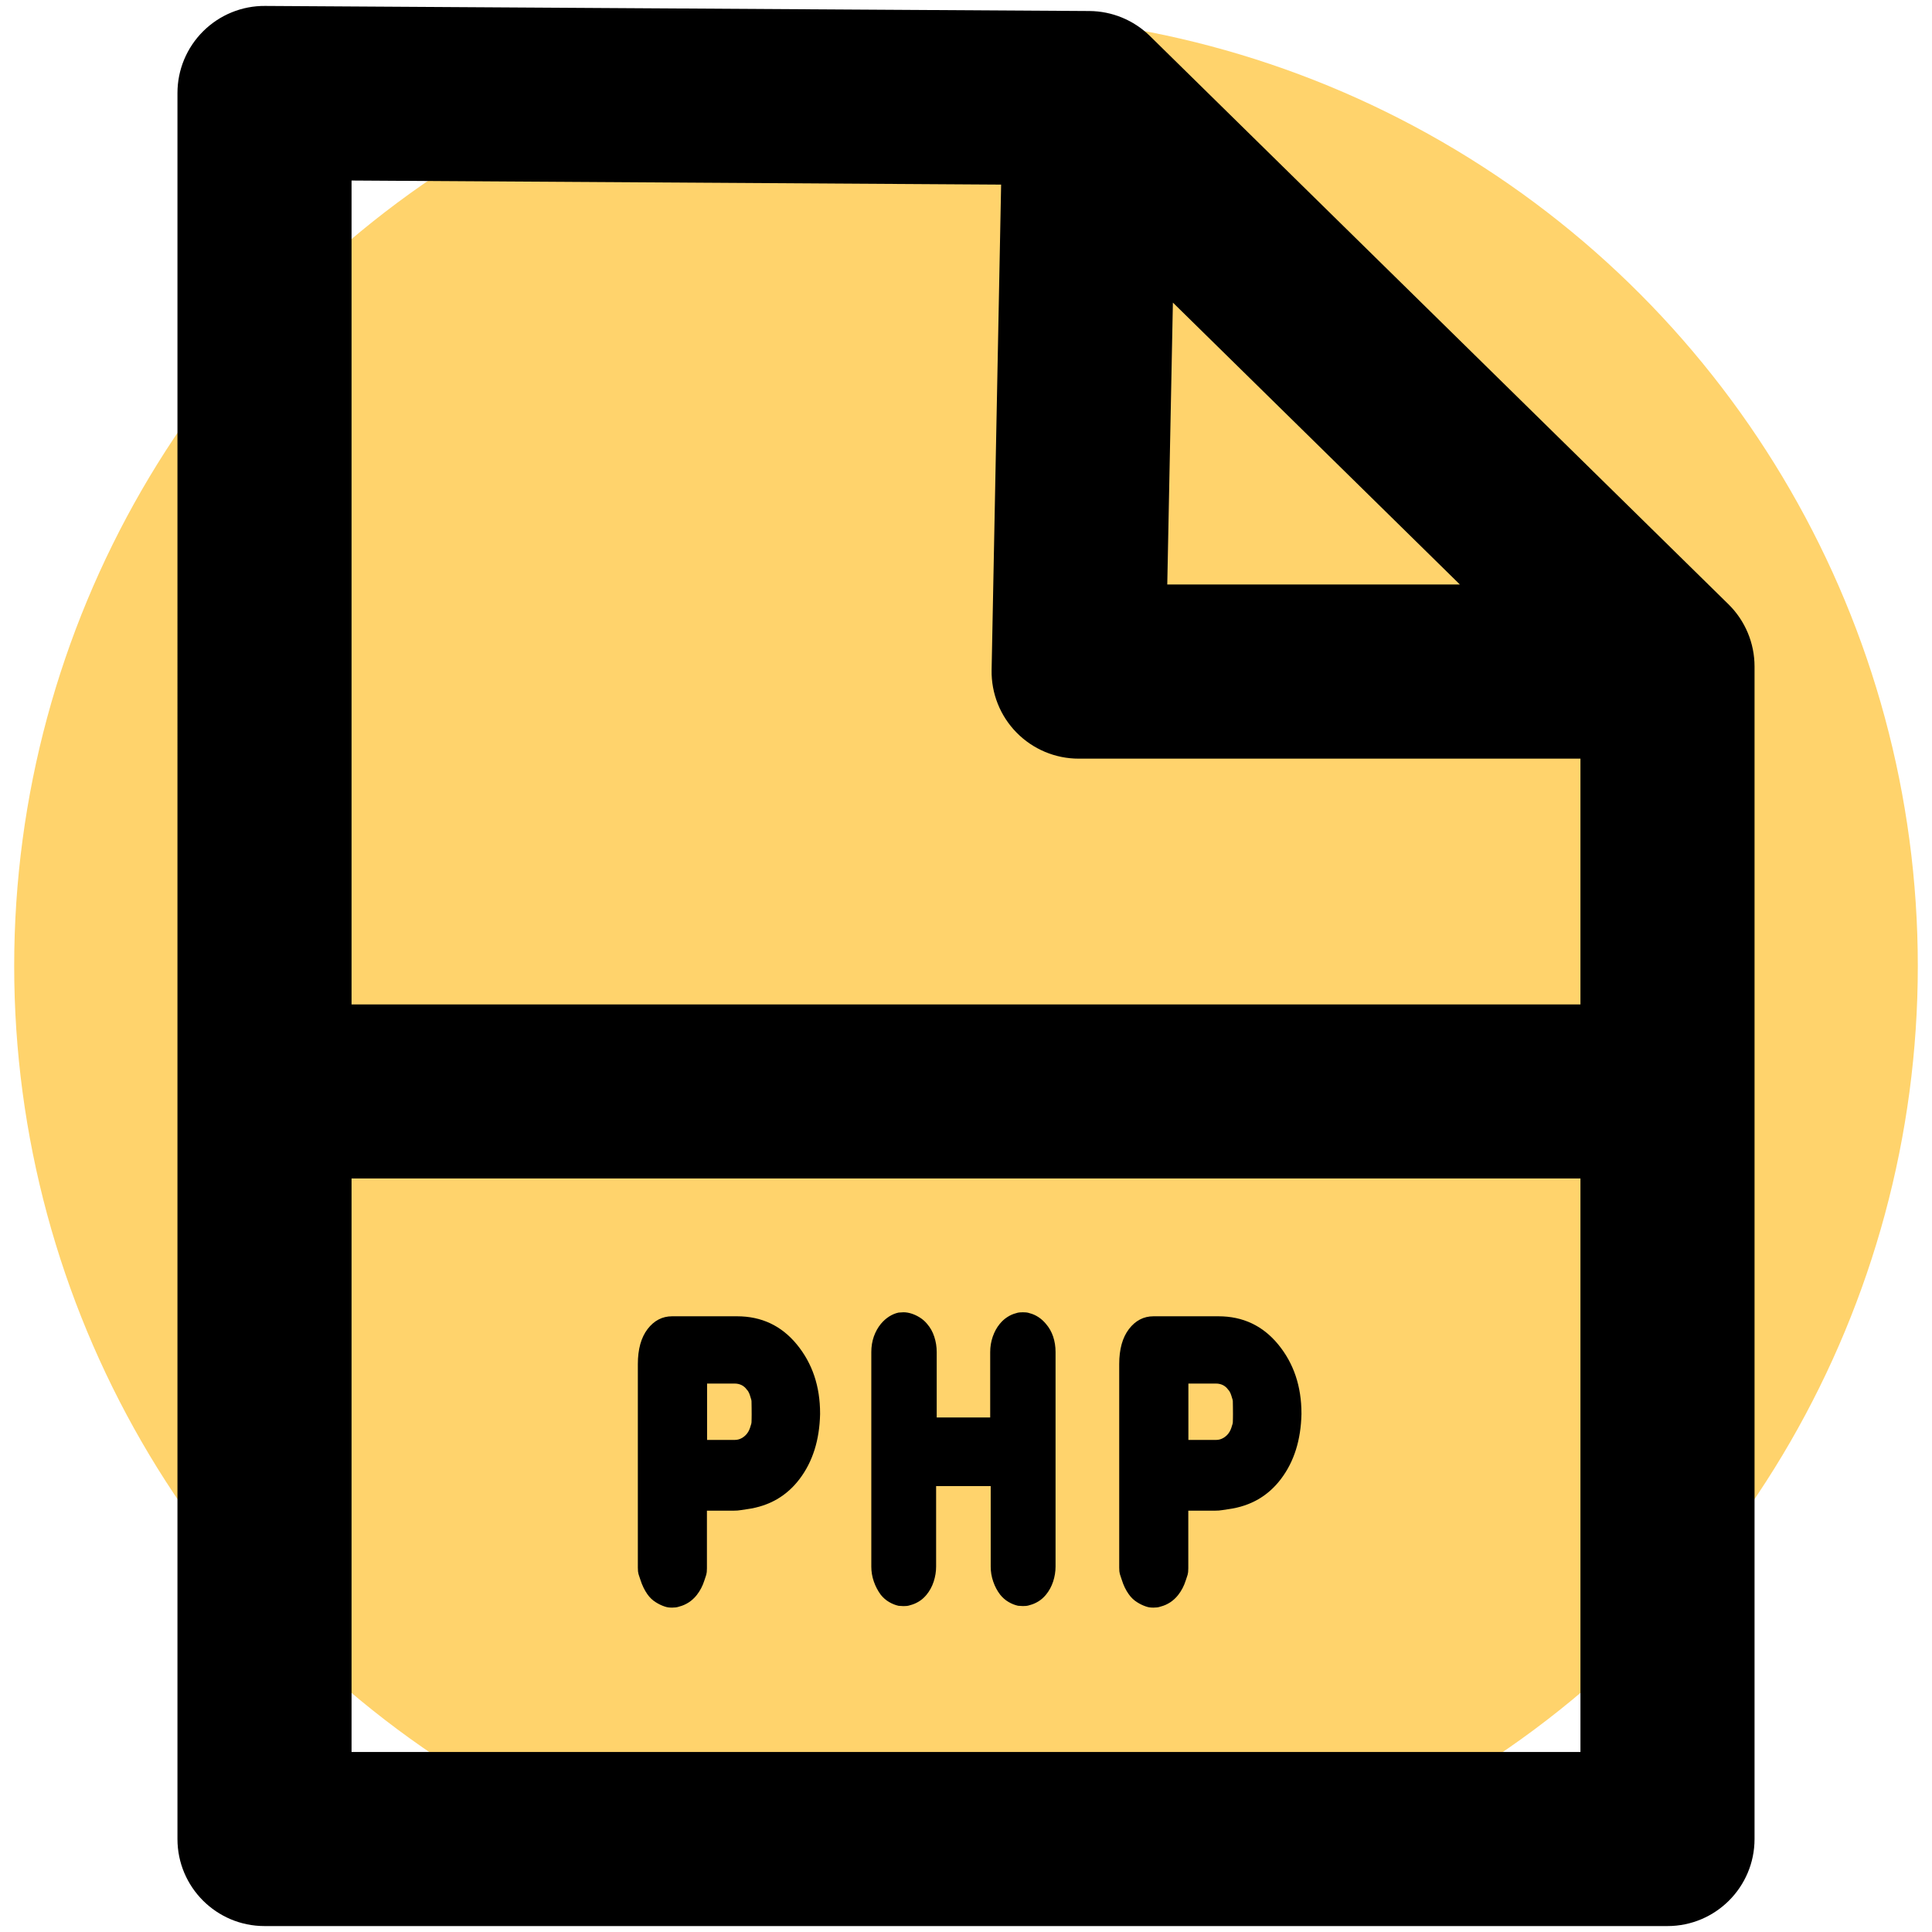 <svg xmlns="http://www.w3.org/2000/svg" xmlns:xlink="http://www.w3.org/1999/xlink" id="Layer_1" x="0px" y="0px" viewBox="0 0 383.98 383.98" style="enable-background:new 0 0 383.98 383.98;" xml:space="preserve">
<style type="text/css">
	.st0{fill:#FFD36C;}
</style>
<g id="Layer_1_00000122701593800454873610000000694233261024306568_">
	<g id="Layer_5">
		<circle class="st0" cx="191.99" cy="191.99" r="189.17"></circle>
	</g>
</g>
<g id="Layer_4">
	<g>
		<path d="M343.54,120.11l-115-112.96c-3.21-3.15-7.52-4.93-12.02-4.96L52.68,1.18c-4.6-0.04-9.03,1.78-12.3,5.03    s-5.11,7.66-5.11,12.27V365.5c0,9.55,7.75,17.3,17.3,17.3h278.84c9.55,0,17.3-7.75,17.3-17.3V132.46    C348.71,127.81,346.85,123.37,343.54,120.11z M233.11,60.14l57.04,56.03h-58.16L233.11,60.14z M198.97,36.69l-1.89,96.48    c-0.08,4.64,1.7,9.12,4.96,12.43c3.25,3.31,7.7,5.18,12.34,5.18h99.73v48.85H69.87V35.88L198.97,36.69z M69.87,348.2V234.22    h244.24V348.2H69.87z"></path>
		<path d="M127.28,313.98c-0.34-1.08-0.51-1.21-0.51-2.42v-40.44c0-2.97,0.65-5.29,1.94-6.98c1.29-1.68,2.92-2.53,4.87-2.53h12.91    c4.86,0,8.83,1.87,11.9,5.62c3.07,3.75,4.6,8.31,4.6,13.69v0.15c-0.12,5.13-1.46,9.41-4.04,12.83c-2.57,3.42-6.05,5.43-10.43,6.04    c-0.4,0.05-0.82,0.11-1.26,0.19c-0.44,0.08-0.9,0.11-1.38,0.11h-5.38v11.46c0,1.21-0.17,1.33-0.51,2.42    c-0.34,1.08-0.85,2.05-1.52,2.9c-0.48,0.6-1.02,1.09-1.61,1.47c-0.6,0.38-1.2,0.64-1.79,0.79c-0.28,0.1-0.54,0.16-0.78,0.19    c-0.24,0.02-0.48,0.04-0.72,0.04s-0.48-0.01-0.72-0.04s-0.5-0.09-0.78-0.19c-0.6-0.2-1.2-0.49-1.79-0.87    c-0.6-0.38-1.14-0.89-1.61-1.55C128.09,316.03,127.62,315.06,127.28,313.98z M146.03,286.18c0.48,0,0.93-0.11,1.35-0.34    c0.42-0.23,0.77-0.52,1.05-0.87c0.2-0.25,0.36-0.51,0.48-0.79s0.22-0.57,0.3-0.87c0.08-0.2,0.13-0.4,0.15-0.6    c0.02-0.2,0.03-1.42,0.03-1.62c0-0.2-0.01-2.44-0.03-2.64s-0.07-0.4-0.15-0.6c-0.08-0.3-0.18-0.6-0.3-0.91    c-0.12-0.3-0.28-0.55-0.48-0.75c-0.28-0.4-0.63-0.7-1.05-0.91c-0.42-0.2-0.87-0.3-1.35-0.3h-5.5v11.2H146.03z"></path>
		<path d="M222.95,313.98c-0.34-1.08-0.51-1.21-0.51-2.42v-40.44c0-2.97,0.65-5.29,1.94-6.98c1.29-1.68,2.92-2.53,4.87-2.53h12.91    c4.86,0,8.83,1.87,11.9,5.62c3.07,3.75,4.6,8.31,4.6,13.69v0.15c-0.12,5.13-1.46,9.41-4.04,12.83c-2.57,3.42-6.05,5.43-10.43,6.04    c-0.4,0.05-0.82,0.11-1.26,0.19c-0.44,0.08-0.9,0.11-1.38,0.11h-5.38v11.46c0,1.21-0.17,1.33-0.51,2.42    c-0.34,1.08-0.85,2.05-1.52,2.9c-0.48,0.6-1.02,1.09-1.61,1.47c-0.6,0.38-1.2,0.64-1.79,0.79c-0.28,0.1-0.54,0.16-0.78,0.19    c-0.24,0.02-0.48,0.04-0.72,0.04s-0.48-0.01-0.72-0.04s-0.5-0.09-0.78-0.19c-0.6-0.2-1.2-0.49-1.79-0.87    c-0.6-0.38-1.14-0.89-1.61-1.55C223.75,316.03,223.28,315.06,222.95,313.98z M241.69,286.18c0.48,0,0.93-0.11,1.35-0.34    c0.42-0.23,0.77-0.52,1.05-0.87c0.2-0.25,0.36-0.51,0.48-0.79s0.22-0.57,0.3-0.87c0.08-0.2,0.13-0.4,0.15-0.6    c0.02-0.2,0.03-1.42,0.03-1.62c0-0.2-0.01-2.44-0.03-2.64s-0.07-0.4-0.15-0.6c-0.08-0.3-0.18-0.6-0.3-0.91    c-0.12-0.3-0.28-0.55-0.48-0.75c-0.28-0.4-0.63-0.7-1.05-0.91c-0.42-0.2-0.87-0.3-1.35-0.3h-5.5v11.2H241.69z"></path>
		<path d="M173.67,314.32c-0.34-0.98-0.5-1.97-0.5-2.97v-42.64c0-1.09,0.17-2.11,0.5-3.07c0.34-0.95,0.8-1.79,1.4-2.52    c0.49-0.59,1.04-1.08,1.65-1.47c0.62-0.39,1.24-0.65,1.88-0.78c0.15,0,0.31-0.01,0.48-0.03s0.33-0.03,0.48-0.03    c0.26,0,0.53,0.02,0.81,0.07c0.28,0.05,0.55,0.11,0.81,0.2c0.56,0.18,1.11,0.44,1.65,0.78s1.02,0.76,1.43,1.26    c0.64,0.73,1.11,1.58,1.43,2.56c0.32,0.98,0.48,1.99,0.48,3.03v13.01h10.63v-13.01c0-1.05,0.17-2.06,0.5-3.03    c0.34-0.98,0.8-1.83,1.4-2.56c0.45-0.55,0.95-1,1.51-1.36s1.12-0.61,1.68-0.75c0.26-0.09,0.5-0.15,0.73-0.17    c0.22-0.02,0.45-0.03,0.67-0.03s0.45,0.01,0.67,0.03s0.47,0.08,0.73,0.17c0.56,0.14,1.12,0.39,1.68,0.75s1.06,0.82,1.51,1.36    c0.63,0.73,1.11,1.57,1.43,2.52c0.32,0.96,0.48,1.98,0.48,3.07v42.64c0,1-0.16,1.99-0.48,2.97c-0.32,0.98-0.79,1.85-1.43,2.63    c-0.45,0.54-0.95,0.99-1.51,1.33s-1.12,0.58-1.68,0.72c-0.26,0.09-0.5,0.15-0.73,0.17s-0.45,0.03-0.67,0.03    c-0.15,0-0.31-0.01-0.48-0.03s-0.33-0.03-0.48-0.03c-0.64-0.14-1.26-0.39-1.88-0.75c-0.62-0.36-1.17-0.84-1.65-1.43    c-0.6-0.77-1.06-1.65-1.4-2.63s-0.5-1.97-0.5-2.97v-16h-10.85v16c0,1-0.16,1.99-0.48,2.97c-0.32,0.98-0.79,1.85-1.43,2.63    c-0.45,0.54-0.95,0.99-1.51,1.33s-1.12,0.58-1.68,0.72c-0.26,0.09-0.5,0.15-0.73,0.17c-0.22,0.02-0.45,0.03-0.67,0.03    c-0.15,0-0.31-0.01-0.48-0.03s-0.33-0.03-0.48-0.03c-0.64-0.14-1.26-0.39-1.88-0.75c-0.62-0.36-1.17-0.84-1.65-1.43    C174.47,316.17,174.01,315.29,173.67,314.32z"></path>
	</g>
</g>
</svg>